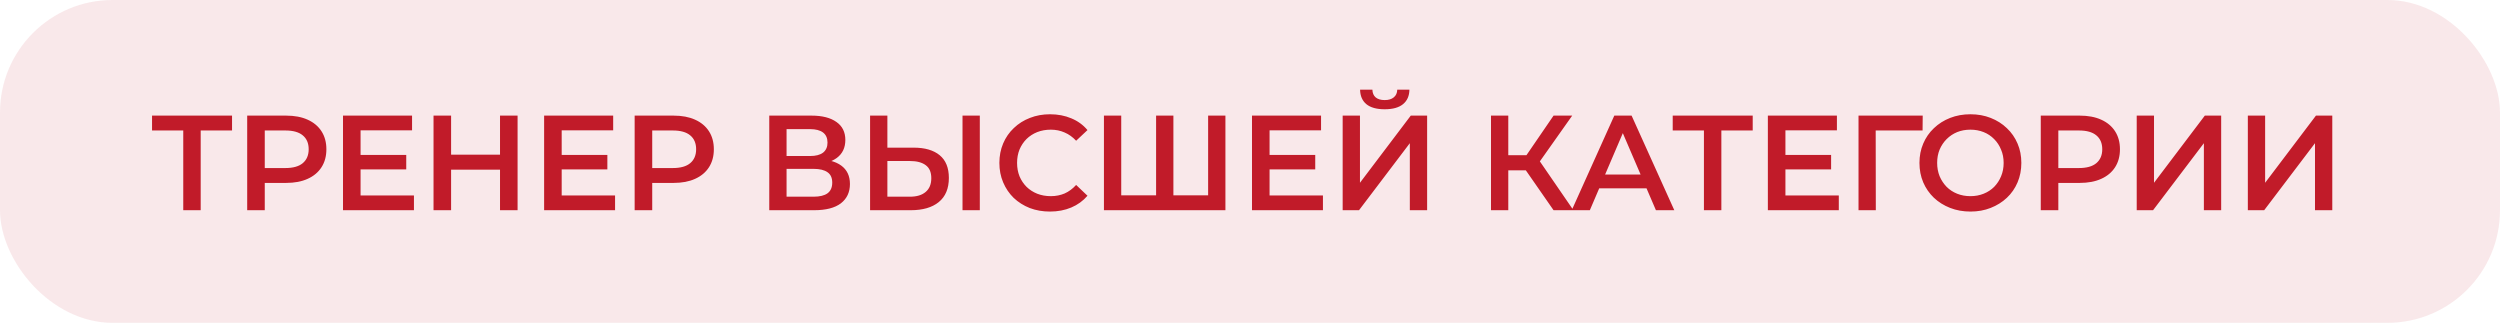 <?xml version="1.0" encoding="UTF-8"?> <svg xmlns="http://www.w3.org/2000/svg" width="333" height="43" viewBox="0 0 333 43" fill="none"><rect width="333" height="43" rx="15" fill="#C11B29" fill-opacity="0.1"></rect><path d="M24.41 28V16.804L24.968 17.38H20.252V15.4H30.908V17.38H26.192L26.732 16.804V28H24.41ZM32.926 28V15.4H38.11C39.226 15.4 40.18 15.58 40.972 15.94C41.776 16.3 42.394 16.816 42.826 17.488C43.258 18.16 43.474 18.958 43.474 19.882C43.474 20.806 43.258 21.604 42.826 22.276C42.394 22.948 41.776 23.464 40.972 23.824C40.18 24.184 39.226 24.364 38.11 24.364H34.222L35.266 23.266V28H32.926ZM35.266 23.518L34.222 22.384H38.002C39.034 22.384 39.808 22.168 40.324 21.736C40.852 21.292 41.116 20.674 41.116 19.882C41.116 19.078 40.852 18.46 40.324 18.028C39.808 17.596 39.034 17.38 38.002 17.38H34.222L35.266 16.228V23.518ZM47.848 20.638H54.112V22.564H47.848V20.638ZM48.028 26.038H55.138V28H45.688V15.4H54.886V17.362H48.028V26.038ZM66.602 15.4H68.942V28H66.602V15.4ZM60.086 28H57.746V15.4H60.086V28ZM66.782 22.6H59.888V20.602H66.782V22.6ZM74.637 20.638H80.901V22.564H74.637V20.638ZM74.817 26.038H81.927V28H72.477V15.4H81.675V17.362H74.817V26.038ZM84.535 28V15.4H89.719C90.835 15.4 91.79 15.58 92.582 15.94C93.385 16.3 94.004 16.816 94.436 17.488C94.868 18.16 95.084 18.958 95.084 19.882C95.084 20.806 94.868 21.604 94.436 22.276C94.004 22.948 93.385 23.464 92.582 23.824C91.79 24.184 90.835 24.364 89.719 24.364H85.832L86.876 23.266V28H84.535ZM86.876 23.518L85.832 22.384H89.612C90.644 22.384 91.418 22.168 91.933 21.736C92.462 21.292 92.725 20.674 92.725 19.882C92.725 19.078 92.462 18.46 91.933 18.028C91.418 17.596 90.644 17.38 89.612 17.38H85.832L86.876 16.228V23.518ZM102.466 28V15.4H108.1C109.516 15.4 110.62 15.682 111.412 16.246C112.204 16.798 112.6 17.596 112.6 18.64C112.6 19.672 112.222 20.47 111.466 21.034C110.71 21.586 109.714 21.862 108.478 21.862L108.802 21.214C110.206 21.214 111.292 21.496 112.06 22.06C112.828 22.624 113.212 23.44 113.212 24.508C113.212 25.6 112.81 26.458 112.006 27.082C111.202 27.694 110.014 28 108.442 28H102.466ZM104.77 26.2H108.37C109.186 26.2 109.804 26.05 110.224 25.75C110.644 25.438 110.854 24.964 110.854 24.328C110.854 23.692 110.644 23.23 110.224 22.942C109.804 22.642 109.186 22.492 108.37 22.492H104.77V26.2ZM104.77 20.782H107.902C108.658 20.782 109.234 20.632 109.63 20.332C110.026 20.02 110.224 19.576 110.224 19C110.224 18.4 110.026 17.95 109.63 17.65C109.234 17.35 108.658 17.2 107.902 17.2H104.77V20.782ZM121.691 19.666C123.191 19.666 124.349 20.002 125.165 20.674C125.981 21.346 126.389 22.354 126.389 23.698C126.389 25.114 125.939 26.188 125.039 26.92C124.151 27.64 122.909 28 121.313 28H115.895V15.4H118.199V19.666H121.691ZM121.205 26.2C122.105 26.2 122.801 25.99 123.293 25.57C123.797 25.15 124.049 24.538 124.049 23.734C124.049 22.942 123.803 22.366 123.311 22.006C122.819 21.634 122.117 21.448 121.205 21.448H118.199V26.2H121.205ZM128.207 28V15.4H130.511V28H128.207ZM139.849 28.18C138.889 28.18 137.995 28.024 137.167 27.712C136.351 27.388 135.637 26.938 135.025 26.362C134.425 25.774 133.957 25.084 133.621 24.292C133.285 23.5 133.117 22.636 133.117 21.7C133.117 20.764 133.285 19.9 133.621 19.108C133.957 18.316 134.431 17.632 135.043 17.056C135.655 16.468 136.369 16.018 137.185 15.706C138.001 15.382 138.895 15.22 139.867 15.22C140.899 15.22 141.841 15.4 142.693 15.76C143.545 16.108 144.265 16.63 144.853 17.326L143.341 18.748C142.885 18.256 142.375 17.89 141.811 17.65C141.247 17.398 140.635 17.272 139.975 17.272C139.315 17.272 138.709 17.38 138.157 17.596C137.617 17.812 137.143 18.118 136.735 18.514C136.339 18.91 136.027 19.378 135.799 19.918C135.583 20.458 135.475 21.052 135.475 21.7C135.475 22.348 135.583 22.942 135.799 23.482C136.027 24.022 136.339 24.49 136.735 24.886C137.143 25.282 137.617 25.588 138.157 25.804C138.709 26.02 139.315 26.128 139.975 26.128C140.635 26.128 141.247 26.008 141.811 25.768C142.375 25.516 142.885 25.138 143.341 24.634L144.853 26.074C144.265 26.758 143.545 27.28 142.693 27.64C141.841 28 140.893 28.18 139.849 28.18ZM154.514 26.02L153.992 26.596V15.4H156.296V26.596L155.738 26.02H161.48L160.922 26.596V15.4H163.226V28H147.044V15.4H149.348V26.596L148.808 26.02H154.514ZM168.926 20.638H175.19V22.564H168.926V20.638ZM169.106 26.038H176.216V28H166.766V15.4H175.964V17.362H169.106V26.038ZM178.843 28V15.4H181.147V24.346L187.915 15.4H190.093V28H187.789V19.072L181.021 28H178.843ZM184.441 14.554C183.361 14.554 182.545 14.326 181.993 13.87C181.453 13.414 181.177 12.772 181.165 11.944H182.803C182.815 12.388 182.959 12.73 183.235 12.97C183.523 13.21 183.925 13.33 184.441 13.33C184.957 13.33 185.359 13.21 185.647 12.97C185.947 12.73 186.103 12.388 186.115 11.944H187.735C187.723 12.772 187.441 13.414 186.889 13.87C186.337 14.326 185.521 14.554 184.441 14.554ZM206.934 28L202.668 21.862L204.558 20.692L209.58 28H206.934ZM198.6 28V15.4H200.904V28H198.6ZM200.202 22.69V20.674H204.45V22.69H200.202ZM204.774 21.97L202.632 21.682L206.934 15.4H209.418L204.774 21.97ZM209.355 28L215.025 15.4H217.329L223.017 28H220.569L215.691 16.642H216.627L211.767 28H209.355ZM211.965 25.084L212.595 23.248H219.399L220.029 25.084H211.965ZM226.963 28V16.804L227.521 17.38H222.805V15.4H233.461V17.38H228.745L229.285 16.804V28H226.963ZM237.639 20.638H243.903V22.564H237.639V20.638ZM237.819 26.038H244.929V28H235.479V15.4H244.677V17.362H237.819V26.038ZM247.555 28V15.4H256.105L256.087 17.38H249.301L249.841 16.822L249.859 28H247.555ZM262.475 28.18C261.491 28.18 260.585 28.018 259.757 27.694C258.929 27.37 258.209 26.92 257.597 26.344C256.985 25.756 256.511 25.072 256.175 24.292C255.839 23.5 255.671 22.636 255.671 21.7C255.671 20.764 255.839 19.906 256.175 19.126C256.511 18.334 256.985 17.65 257.597 17.074C258.209 16.486 258.929 16.03 259.757 15.706C260.585 15.382 261.485 15.22 262.457 15.22C263.441 15.22 264.341 15.382 265.157 15.706C265.985 16.03 266.705 16.486 267.317 17.074C267.929 17.65 268.403 18.334 268.739 19.126C269.075 19.906 269.243 20.764 269.243 21.7C269.243 22.636 269.075 23.5 268.739 24.292C268.403 25.084 267.929 25.768 267.317 26.344C266.705 26.92 265.985 27.37 265.157 27.694C264.341 28.018 263.447 28.18 262.475 28.18ZM262.457 26.128C263.093 26.128 263.681 26.02 264.221 25.804C264.761 25.588 265.229 25.282 265.625 24.886C266.021 24.478 266.327 24.01 266.543 23.482C266.771 22.942 266.885 22.348 266.885 21.7C266.885 21.052 266.771 20.464 266.543 19.936C266.327 19.396 266.021 18.928 265.625 18.532C265.229 18.124 264.761 17.812 264.221 17.596C263.681 17.38 263.093 17.272 262.457 17.272C261.821 17.272 261.233 17.38 260.693 17.596C260.165 17.812 259.697 18.124 259.289 18.532C258.893 18.928 258.581 19.396 258.353 19.936C258.137 20.464 258.029 21.052 258.029 21.7C258.029 22.336 258.137 22.924 258.353 23.464C258.581 24.004 258.893 24.478 259.289 24.886C259.685 25.282 260.153 25.588 260.693 25.804C261.233 26.02 261.821 26.128 262.457 26.128ZM271.83 28V15.4H277.014C278.13 15.4 279.084 15.58 279.876 15.94C280.68 16.3 281.298 16.816 281.73 17.488C282.162 18.16 282.378 18.958 282.378 19.882C282.378 20.806 282.162 21.604 281.73 22.276C281.298 22.948 280.68 23.464 279.876 23.824C279.084 24.184 278.13 24.364 277.014 24.364H273.126L274.17 23.266V28H271.83ZM274.17 23.518L273.126 22.384H276.906C277.938 22.384 278.712 22.168 279.228 21.736C279.756 21.292 280.02 20.674 280.02 19.882C280.02 19.078 279.756 18.46 279.228 18.028C278.712 17.596 277.938 17.38 276.906 17.38H273.126L274.17 16.228V23.518ZM284.61 28V15.4H286.914V24.346L293.682 15.4H295.86V28H293.556V19.072L286.788 28H284.61ZM299.411 28V15.4H301.715V24.346L308.483 15.4H310.661V28H308.357V19.072L301.589 28H299.411Z" fill="#C11B29"></path></svg> 